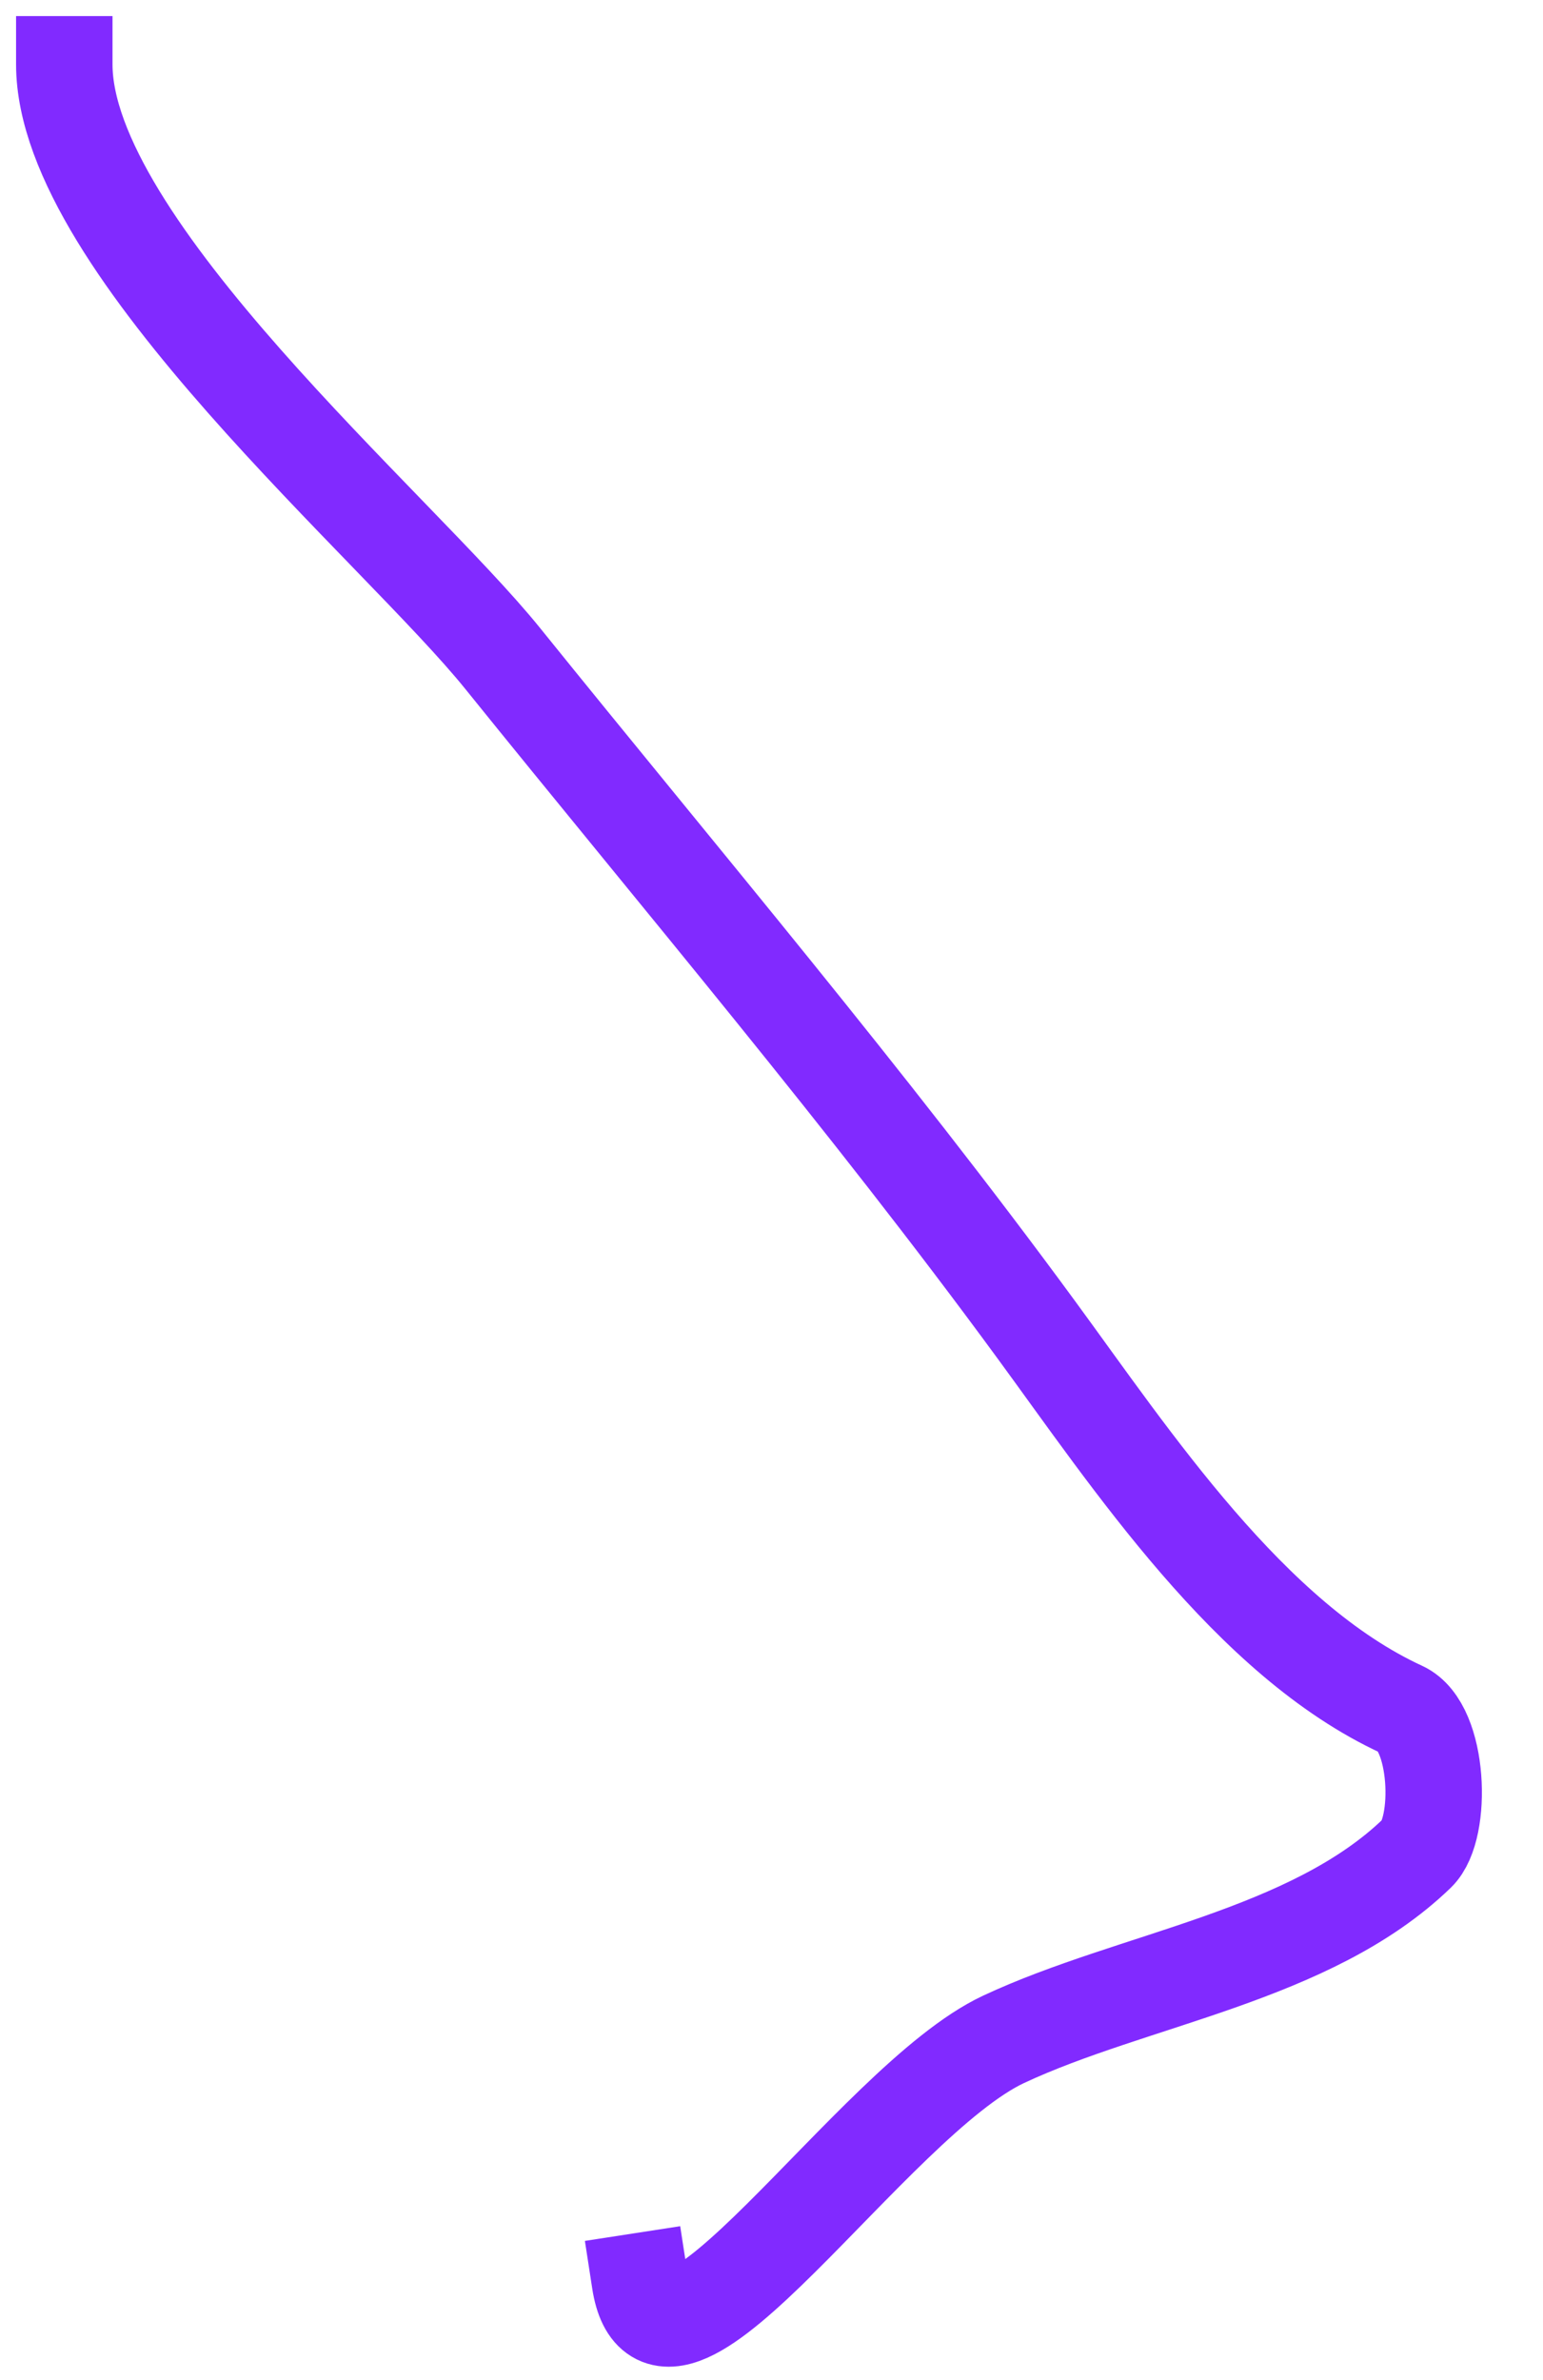 <?xml version="1.0" encoding="utf-8"?>
<svg xmlns="http://www.w3.org/2000/svg" fill="none" height="100%" overflow="visible" preserveAspectRatio="none" style="display: block;" viewBox="0 0 24 37" width="100%">
<path d="M1 1C1 3.833 6.192 8.219 7.82 10.238C10.596 13.678 13.496 17.095 16.113 20.664C17.602 22.694 19.443 25.489 21.804 26.576C22.386 26.844 22.442 28.422 22.043 28.808C20.384 30.411 17.624 30.759 15.607 31.704C13.564 32.662 10.303 37.733 9.953 35.463" id="Vector 2336" stroke="#812AFF" stroke-linecap="square" stroke-linejoin="round" stroke-width="1.5"/>
</svg>